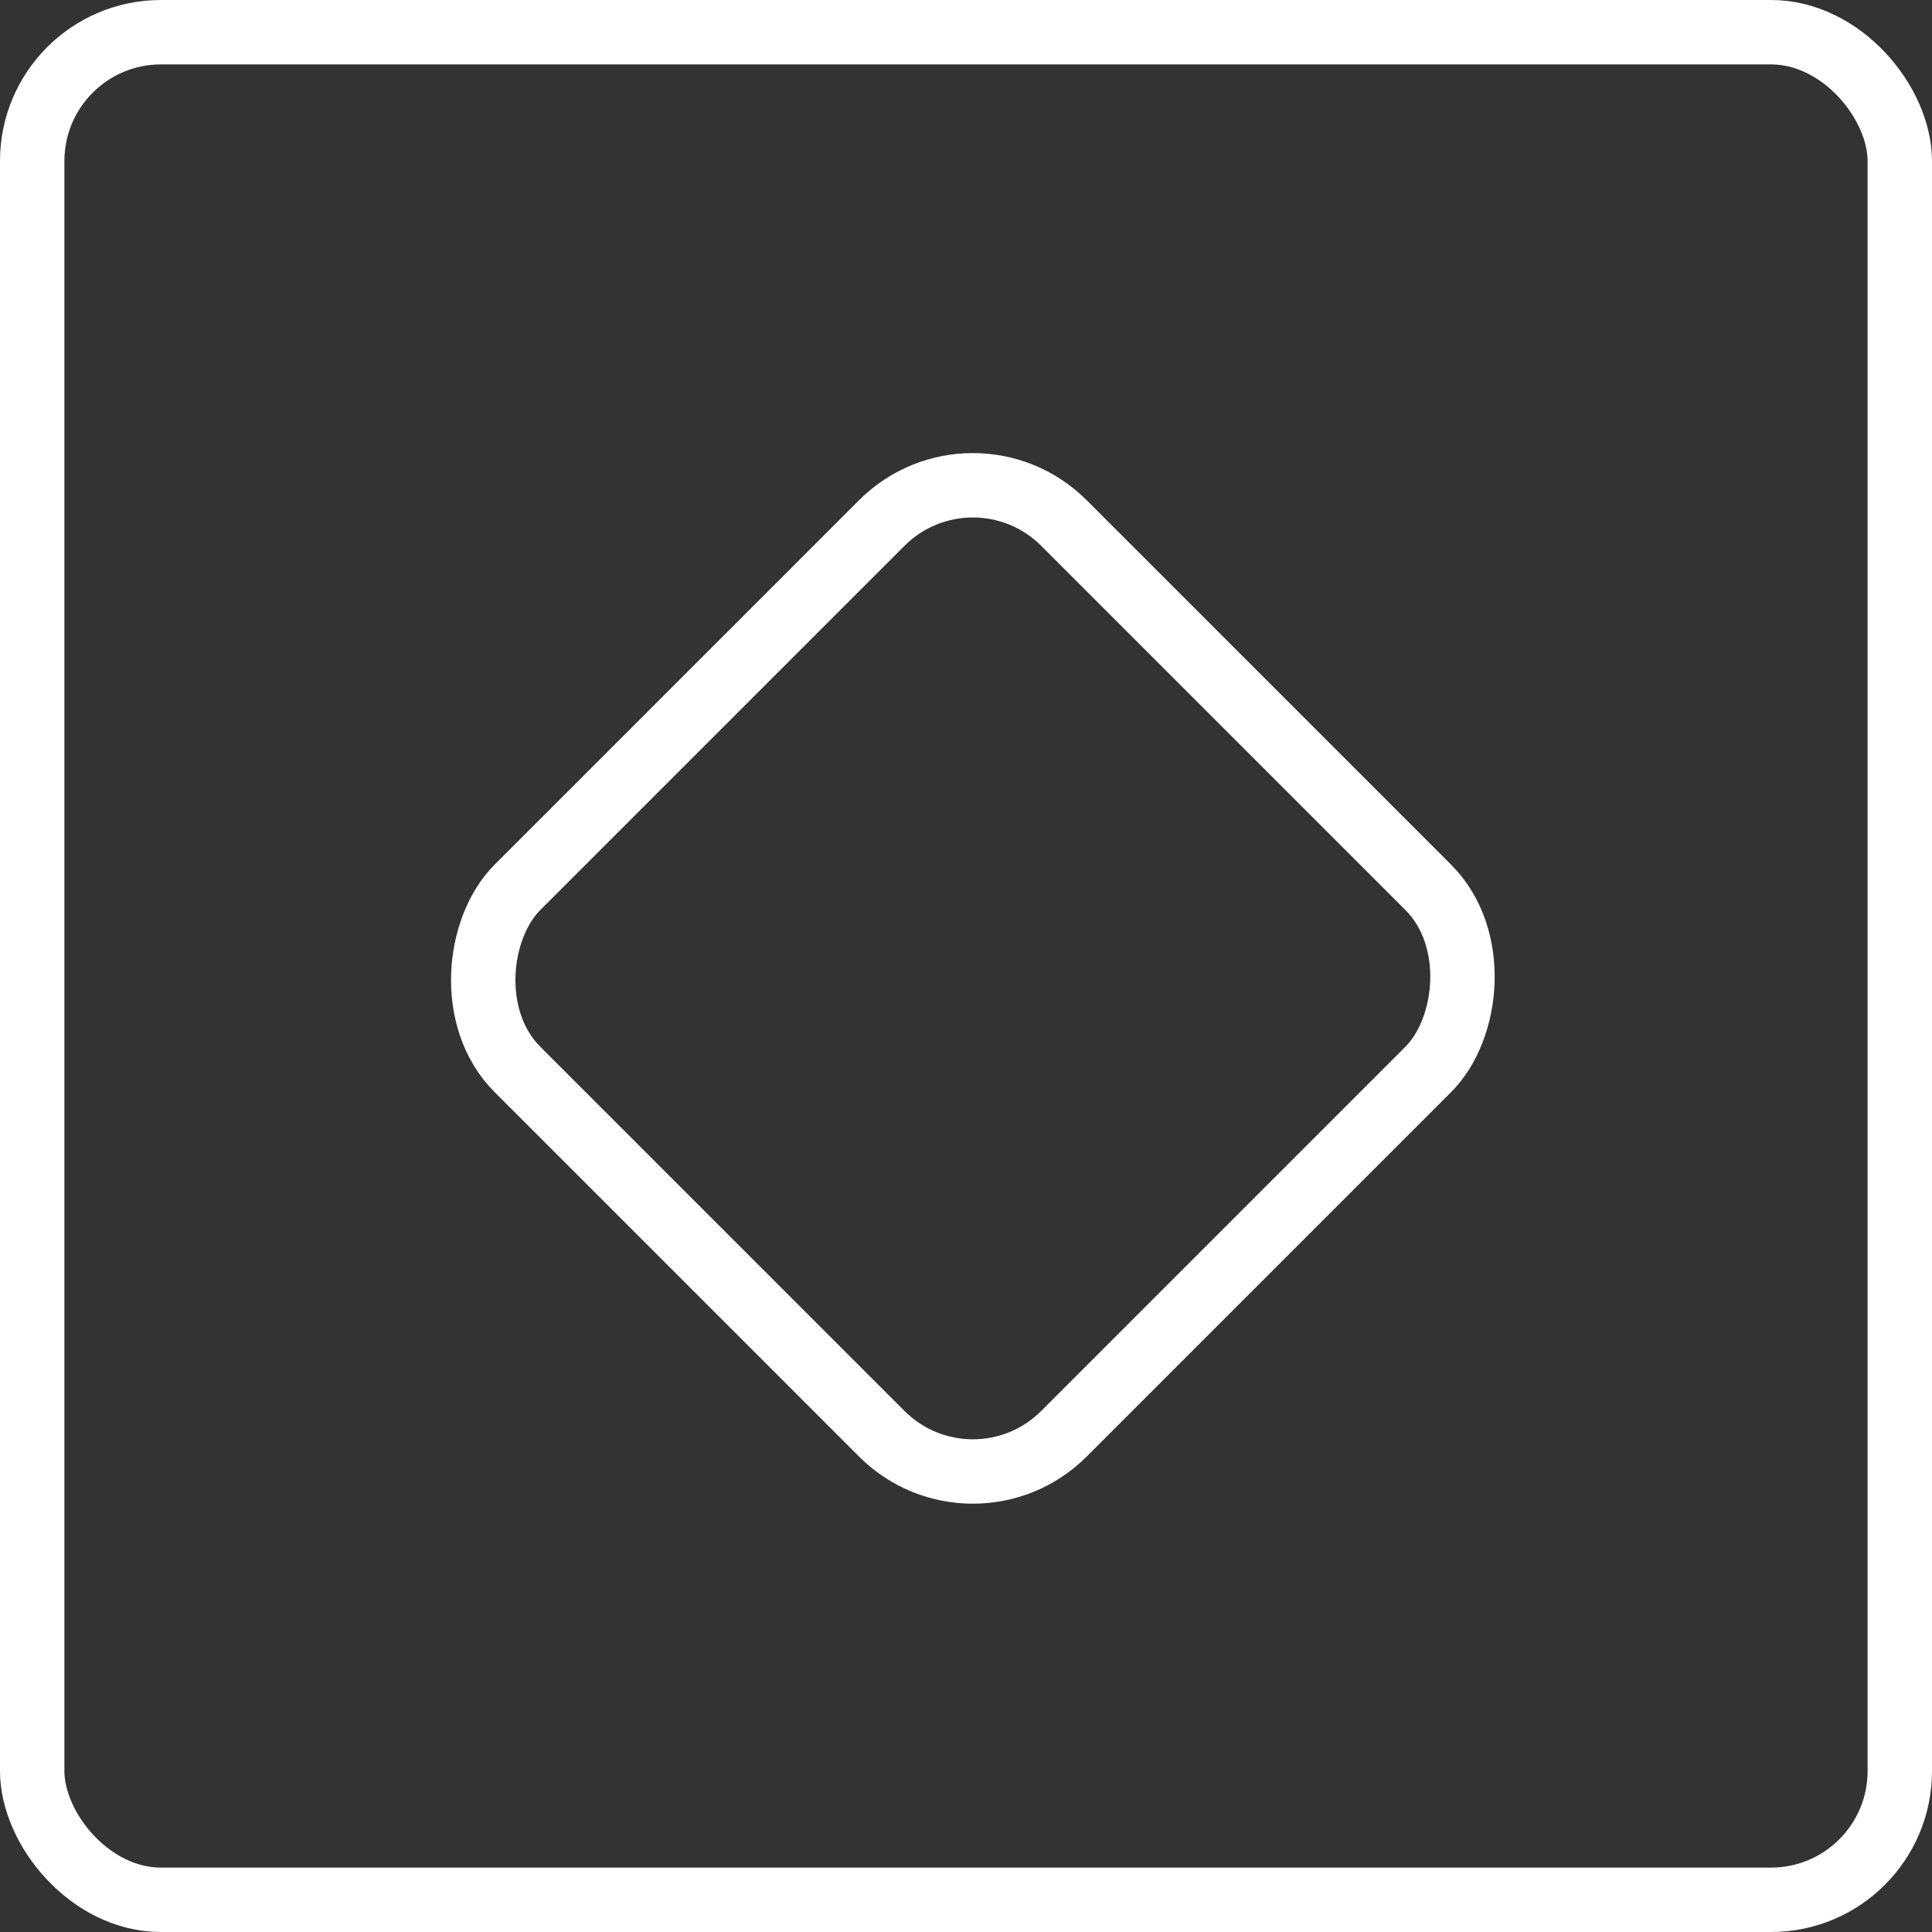 <?xml version="1.0" encoding="UTF-8"?> <svg xmlns="http://www.w3.org/2000/svg" width="60" height="60" viewBox="0 0 60 60" fill="none"><rect x="0" y="0" width="60" height="60" fill="#333333" stroke="none"/><rect x="1" y="1" width="58" height="58" rx="4" stroke="white" stroke-width="2"></rect><rect x="30.213" y="13.414" width="24" height="24" rx="4" transform="rotate(45 30.213 13.414)" stroke="white" stroke-width="2"></rect></svg> 